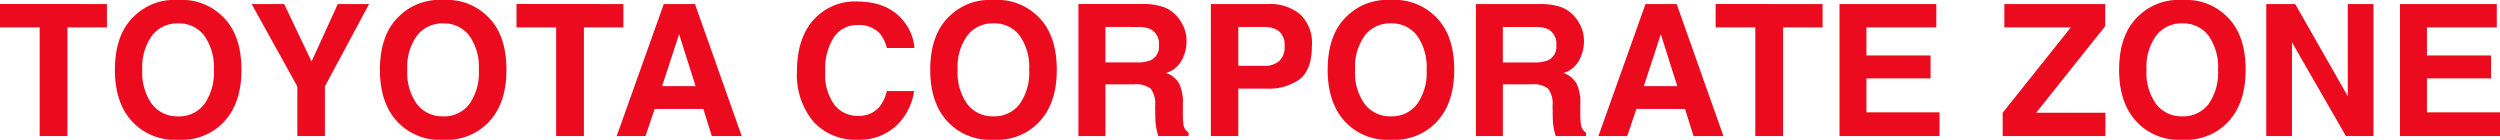<svg xmlns="http://www.w3.org/2000/svg" width="327.129" height="18.281" viewBox="0 0 327.129 18.281"><path d="M14.379-17.273v3.059H9.211V0H5.578V-14.215H.387v-3.059Zm9.328,14.7a4.123,4.123,0,0,0,3.4-1.582,7.069,7.069,0,0,0,1.26-4.5,7.074,7.074,0,0,0-1.26-4.494,4.117,4.117,0,0,0-3.4-1.588,4.172,4.172,0,0,0-3.422,1.582,7,7,0,0,0-1.277,4.5,7,7,0,0,0,1.277,4.5A4.172,4.172,0,0,0,23.707-2.578ZM31.98-8.66q0,4.652-2.613,7.125A7.532,7.532,0,0,1,23.707.48a7.532,7.532,0,0,1-5.66-2.016Q15.422-4.008,15.422-8.66q0-4.746,2.625-7.125a7.532,7.532,0,0,1,5.66-2.016,7.532,7.532,0,0,1,5.66,2.016Q31.98-13.406,31.98-8.66ZM44.59-17.273h4.09L42.9-6.492V0H39.293V-6.492L33.316-17.273H37.57L41.156-9.75Zm13.793,14.7a4.123,4.123,0,0,0,3.4-1.582,7.069,7.069,0,0,0,1.26-4.5,7.074,7.074,0,0,0-1.26-4.494,4.117,4.117,0,0,0-3.4-1.588,4.172,4.172,0,0,0-3.422,1.582,7,7,0,0,0-1.277,4.5,7,7,0,0,0,1.277,4.5A4.172,4.172,0,0,0,58.383-2.578ZM66.656-8.66q0,4.652-2.613,7.125A7.532,7.532,0,0,1,58.383.48a7.532,7.532,0,0,1-5.66-2.016Q50.1-4.008,50.1-8.66q0-4.746,2.625-7.125a7.532,7.532,0,0,1,5.66-2.016,7.532,7.532,0,0,1,5.66,2.016Q66.656-13.406,66.656-8.66Zm15.3-8.613v3.059H76.793V0H73.16V-14.215H67.969v-3.059ZM87.023-6.527h4.383l-2.156-6.8Zm.223-10.746h4.078L97.441,0H93.527L92.414-3.551H86.051L84.855,0H81.082ZM104.672-8.5q0-4.523,2.426-6.973a7.228,7.228,0,0,1,5.367-2.133q4.359,0,6.375,2.859a6.19,6.19,0,0,1,1.2,3.223h-3.609a4.875,4.875,0,0,0-.9-1.875,3.67,3.67,0,0,0-2.918-1.125,3.617,3.617,0,0,0-3.105,1.588,7.633,7.633,0,0,0-1.137,4.494,6.7,6.7,0,0,0,1.2,4.354,3.8,3.8,0,0,0,3.053,1.447,3.492,3.492,0,0,0,2.895-1.242,5.4,5.4,0,0,0,.914-2H120a7.753,7.753,0,0,1-2.4,4.594A7.02,7.02,0,0,1,112.664.48,7.451,7.451,0,0,1,106.8-1.91,9.569,9.569,0,0,1,104.672-8.5Zm25.723,5.918a4.123,4.123,0,0,0,3.4-1.582,7.069,7.069,0,0,0,1.26-4.5,7.074,7.074,0,0,0-1.26-4.494,4.117,4.117,0,0,0-3.4-1.588,4.172,4.172,0,0,0-3.422,1.582,7,7,0,0,0-1.277,4.5,7,7,0,0,0,1.277,4.5A4.172,4.172,0,0,0,130.395-2.578Zm8.273-6.082q0,4.652-2.613,7.125A7.532,7.532,0,0,1,130.395.48a7.532,7.532,0,0,1-5.66-2.016q-2.625-2.473-2.625-7.125,0-4.746,2.625-7.125a7.532,7.532,0,0,1,5.66-2.016,7.532,7.532,0,0,1,5.66,2.016Q138.668-13.406,138.668-8.66Zm6.363-5.613v4.641h4.09a4.558,4.558,0,0,0,1.828-.281,1.924,1.924,0,0,0,1.078-1.945,2.147,2.147,0,0,0-1.043-2.109,3.942,3.942,0,0,0-1.758-.3Zm4.945-3a7.893,7.893,0,0,1,2.795.445,4.366,4.366,0,0,1,1.658,1.207,5.348,5.348,0,0,1,.891,1.453,4.736,4.736,0,0,1,.328,1.816,5.175,5.175,0,0,1-.621,2.42,3.471,3.471,0,0,1-2.051,1.682,3.225,3.225,0,0,1,1.693,1.365,5.683,5.683,0,0,1,.5,2.7v1.16a8.874,8.874,0,0,0,.094,1.605,1.442,1.442,0,0,0,.656.984V0h-3.973q-.164-.574-.234-.926a8.506,8.506,0,0,1-.152-1.488l-.023-1.605a3.137,3.137,0,0,0-.6-2.2,3.2,3.2,0,0,0-2.174-.551h-3.727V0H141.5V-17.273Zm18.5,5.5a2.338,2.338,0,0,0-.709-1.922,3.077,3.077,0,0,0-1.986-.574h-3.363v5.086h3.363a2.916,2.916,0,0,0,1.986-.621A2.487,2.487,0,0,0,168.48-11.777Zm3.574-.023q0,3.059-1.547,4.324a6.812,6.812,0,0,1-4.418,1.266h-3.668V0h-3.586V-17.273h7.523a6.128,6.128,0,0,1,4.148,1.336A5.176,5.176,0,0,1,172.055-11.8ZM182.4-2.578a4.123,4.123,0,0,0,3.4-1.582,7.069,7.069,0,0,0,1.26-4.5,7.074,7.074,0,0,0-1.26-4.494,4.117,4.117,0,0,0-3.4-1.588,4.172,4.172,0,0,0-3.422,1.582,7,7,0,0,0-1.277,4.5,7,7,0,0,0,1.277,4.5A4.172,4.172,0,0,0,182.4-2.578Zm8.273-6.082q0,4.652-2.613,7.125A7.532,7.532,0,0,1,182.4.48a7.532,7.532,0,0,1-5.66-2.016q-2.625-2.473-2.625-7.125,0-4.746,2.625-7.125A7.532,7.532,0,0,1,182.4-17.8a7.532,7.532,0,0,1,5.66,2.016Q190.676-13.406,190.676-8.66Zm6.363-5.613v4.641h4.09a4.558,4.558,0,0,0,1.828-.281,1.924,1.924,0,0,0,1.078-1.945,2.147,2.147,0,0,0-1.043-2.109,3.942,3.942,0,0,0-1.758-.3Zm4.945-3a7.893,7.893,0,0,1,2.795.445,4.366,4.366,0,0,1,1.658,1.207,5.348,5.348,0,0,1,.891,1.453,4.736,4.736,0,0,1,.328,1.816,5.175,5.175,0,0,1-.621,2.42,3.471,3.471,0,0,1-2.051,1.682,3.225,3.225,0,0,1,1.693,1.365,5.683,5.683,0,0,1,.5,2.7v1.16a8.874,8.874,0,0,0,.094,1.605,1.442,1.442,0,0,0,.656.984V0h-3.973q-.164-.574-.234-.926a8.506,8.506,0,0,1-.152-1.488l-.023-1.605a3.137,3.137,0,0,0-.6-2.2,3.2,3.2,0,0,0-2.174-.551h-3.727V0h-3.527V-17.273Zm13.5,10.746h4.383l-2.156-6.8Zm.223-10.746h4.078L225.9,0h-3.914l-1.113-3.551h-6.363L213.316,0h-3.773Zm23.168,0v3.059h-5.168V0h-3.633V-14.215h-5.191v-3.059Zm14.883,3.059h-9.141v3.668h8.391v3h-8.391v4.441h9.563V0H241.09V-17.273h12.668Zm8.684,11.168,8.918-11.168h-8.7v-3.059h13.2v2.895L266.824-3.047h9.059V0H262.441Zm23.52.469a4.123,4.123,0,0,0,3.4-1.582,7.069,7.069,0,0,0,1.26-4.5,7.074,7.074,0,0,0-1.26-4.494,4.117,4.117,0,0,0-3.4-1.588,4.172,4.172,0,0,0-3.422,1.582,7,7,0,0,0-1.277,4.5,7,7,0,0,0,1.277,4.5A4.172,4.172,0,0,0,285.961-2.578Zm8.273-6.082q0,4.652-2.613,7.125A7.532,7.532,0,0,1,285.961.48a7.532,7.532,0,0,1-5.66-2.016q-2.625-2.473-2.625-7.125,0-4.746,2.625-7.125a7.532,7.532,0,0,1,5.66-2.016,7.532,7.532,0,0,1,5.66,2.016Q294.234-13.406,294.234-8.66Zm2.7-8.613h3.785l6.879,12.059V-17.273h3.363V0h-3.609l-7.055-12.27V0H296.93Zm30.164,3.059h-9.141v3.668h8.391v3h-8.391v4.441h9.563V0h-13.09V-17.273h12.668Z" transform="translate(-0.387 17.801)" fill="#eb0a1e"/></svg>